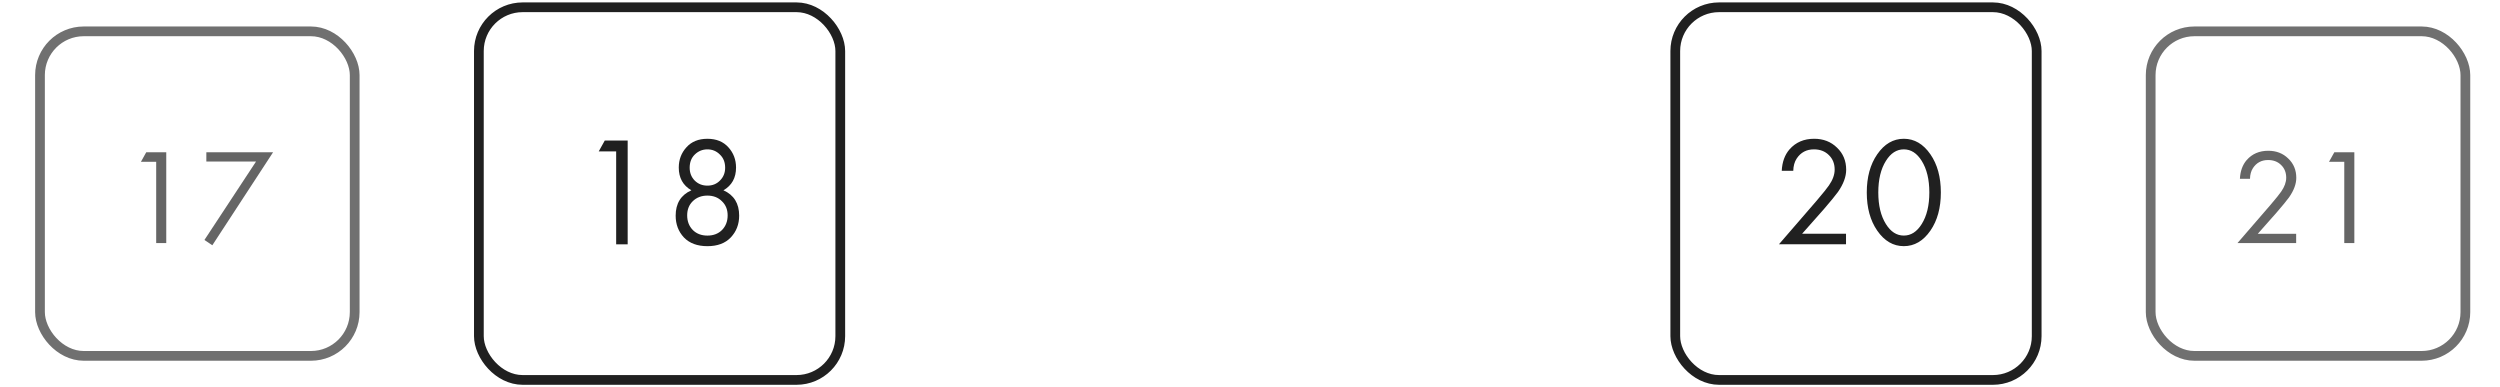 <?xml version="1.0" encoding="UTF-8"?> <svg xmlns="http://www.w3.org/2000/svg" width="297" height="46" viewBox="0 0 297 46" fill="none"><path d="M219.307 29.021H211.339L215.832 23.826C216.596 22.927 217.076 22.329 217.274 22.033C217.73 21.38 217.958 20.751 217.958 20.147C217.958 19.445 217.73 18.871 217.274 18.428C216.818 17.972 216.226 17.744 215.499 17.744C214.611 17.744 213.927 18.107 213.447 18.834C213.188 19.229 213.052 19.716 213.04 20.295H211.672C211.721 19.247 212.029 18.397 212.596 17.744C213.336 16.905 214.309 16.486 215.517 16.486C216.614 16.486 217.52 16.838 218.235 17.54C218.962 18.23 219.326 19.105 219.326 20.166C219.326 20.991 218.999 21.873 218.346 22.809C218.013 23.265 217.452 23.95 216.663 24.862L214.094 27.764H219.307V29.021ZM229.335 27.395C228.484 28.627 227.43 29.243 226.173 29.243C224.916 29.243 223.862 28.627 223.012 27.395C222.186 26.199 221.773 24.689 221.773 22.865C221.773 21.041 222.186 19.531 223.012 18.335C223.862 17.103 224.916 16.486 226.173 16.486C227.43 16.486 228.484 17.103 229.335 18.335C230.16 19.531 230.573 21.041 230.573 22.865C230.573 24.689 230.16 26.199 229.335 27.395ZM228.299 19.112C227.732 18.2 227.024 17.744 226.173 17.744C225.323 17.744 224.614 18.2 224.047 19.112C223.443 20.073 223.141 21.324 223.141 22.865C223.141 24.405 223.443 25.657 224.047 26.618C224.614 27.53 225.323 27.986 226.173 27.986C227.024 27.986 227.732 27.53 228.299 26.618C228.903 25.657 229.205 24.405 229.205 22.865C229.205 21.324 228.903 20.073 228.299 19.112Z" fill="#202020"></path><rect x="199.023" y="0.865" width="42.935" height="44.271" rx="5.2" stroke="#202020" stroke-width="1.156"></rect><path d="M272.783 28.879H265.81L269.741 24.333C270.41 23.546 270.831 23.023 271.003 22.764C271.402 22.192 271.602 21.642 271.602 21.114C271.602 20.499 271.402 19.997 271.003 19.609C270.604 19.21 270.086 19.011 269.45 19.011C268.674 19.011 268.075 19.329 267.654 19.965C267.428 20.31 267.309 20.736 267.299 21.243H266.101C266.145 20.326 266.414 19.582 266.91 19.011C267.557 18.277 268.409 17.911 269.466 17.911C270.426 17.911 271.219 18.218 271.844 18.833C272.481 19.437 272.799 20.203 272.799 21.13C272.799 21.852 272.513 22.624 271.941 23.443C271.65 23.842 271.16 24.441 270.469 25.239L268.221 27.779H272.783V28.879ZM278.499 28.879V19.221H276.687L277.318 18.089H279.696V28.879H278.499Z" fill="#202020" fill-opacity="0.69"></path><rect x="255.5" y="3.724" width="37.387" height="38.554" rx="5.2" stroke="#202020" stroke-opacity="0.64" stroke-width="1.156"></rect><path d="M18.555 28.879V19.221H16.743L17.374 18.089H19.752V28.879H18.555ZM24.287 28.507L30.418 19.189H24.514V18.089H32.441L25.225 29.138L24.287 28.507Z" fill="#202020" fill-opacity="0.69"></path><rect x="4.75" y="3.724" width="37.387" height="38.554" rx="5.2" stroke="#202020" stroke-opacity="0.64" stroke-width="1.156"></rect><path d="M73.2 29.023V17.986H71.129L71.85 16.692H74.568V29.023H73.2ZM85.945 22.608C87.189 23.163 87.812 24.167 87.812 25.622C87.812 26.645 87.479 27.507 86.814 28.21C86.16 28.9 85.236 29.245 84.04 29.245C82.845 29.245 81.914 28.9 81.249 28.21C80.595 27.507 80.269 26.645 80.269 25.622C80.269 24.167 80.891 23.163 82.136 22.608C81.138 22.029 80.638 21.129 80.638 19.909C80.638 18.972 80.941 18.171 81.544 17.505C82.148 16.827 82.98 16.488 84.04 16.488C85.1 16.488 85.932 16.827 86.536 17.505C87.14 18.171 87.442 18.972 87.442 19.909C87.442 21.129 86.943 22.029 85.945 22.608ZM82.524 21.443C82.931 21.85 83.436 22.053 84.04 22.053C84.644 22.053 85.144 21.85 85.538 21.443C85.945 21.037 86.148 20.531 86.148 19.927C86.148 19.274 85.939 18.75 85.519 18.356C85.113 17.949 84.62 17.745 84.04 17.745C83.461 17.745 82.962 17.949 82.543 18.356C82.136 18.75 81.933 19.274 81.933 19.927C81.933 20.531 82.13 21.037 82.524 21.443ZM82.302 27.323C82.746 27.766 83.326 27.988 84.04 27.988C84.755 27.988 85.335 27.766 85.778 27.323C86.222 26.866 86.444 26.287 86.444 25.585C86.444 24.894 86.216 24.334 85.76 23.902C85.316 23.458 84.743 23.237 84.04 23.237C83.338 23.237 82.758 23.458 82.302 23.902C81.859 24.334 81.637 24.894 81.637 25.585C81.637 26.287 81.859 26.866 82.302 27.323Z" fill="#202020"></path><rect x="56.89" y="0.865" width="42.935" height="44.271" rx="5.2" stroke="#202020" stroke-width="1.156"></rect></svg> 